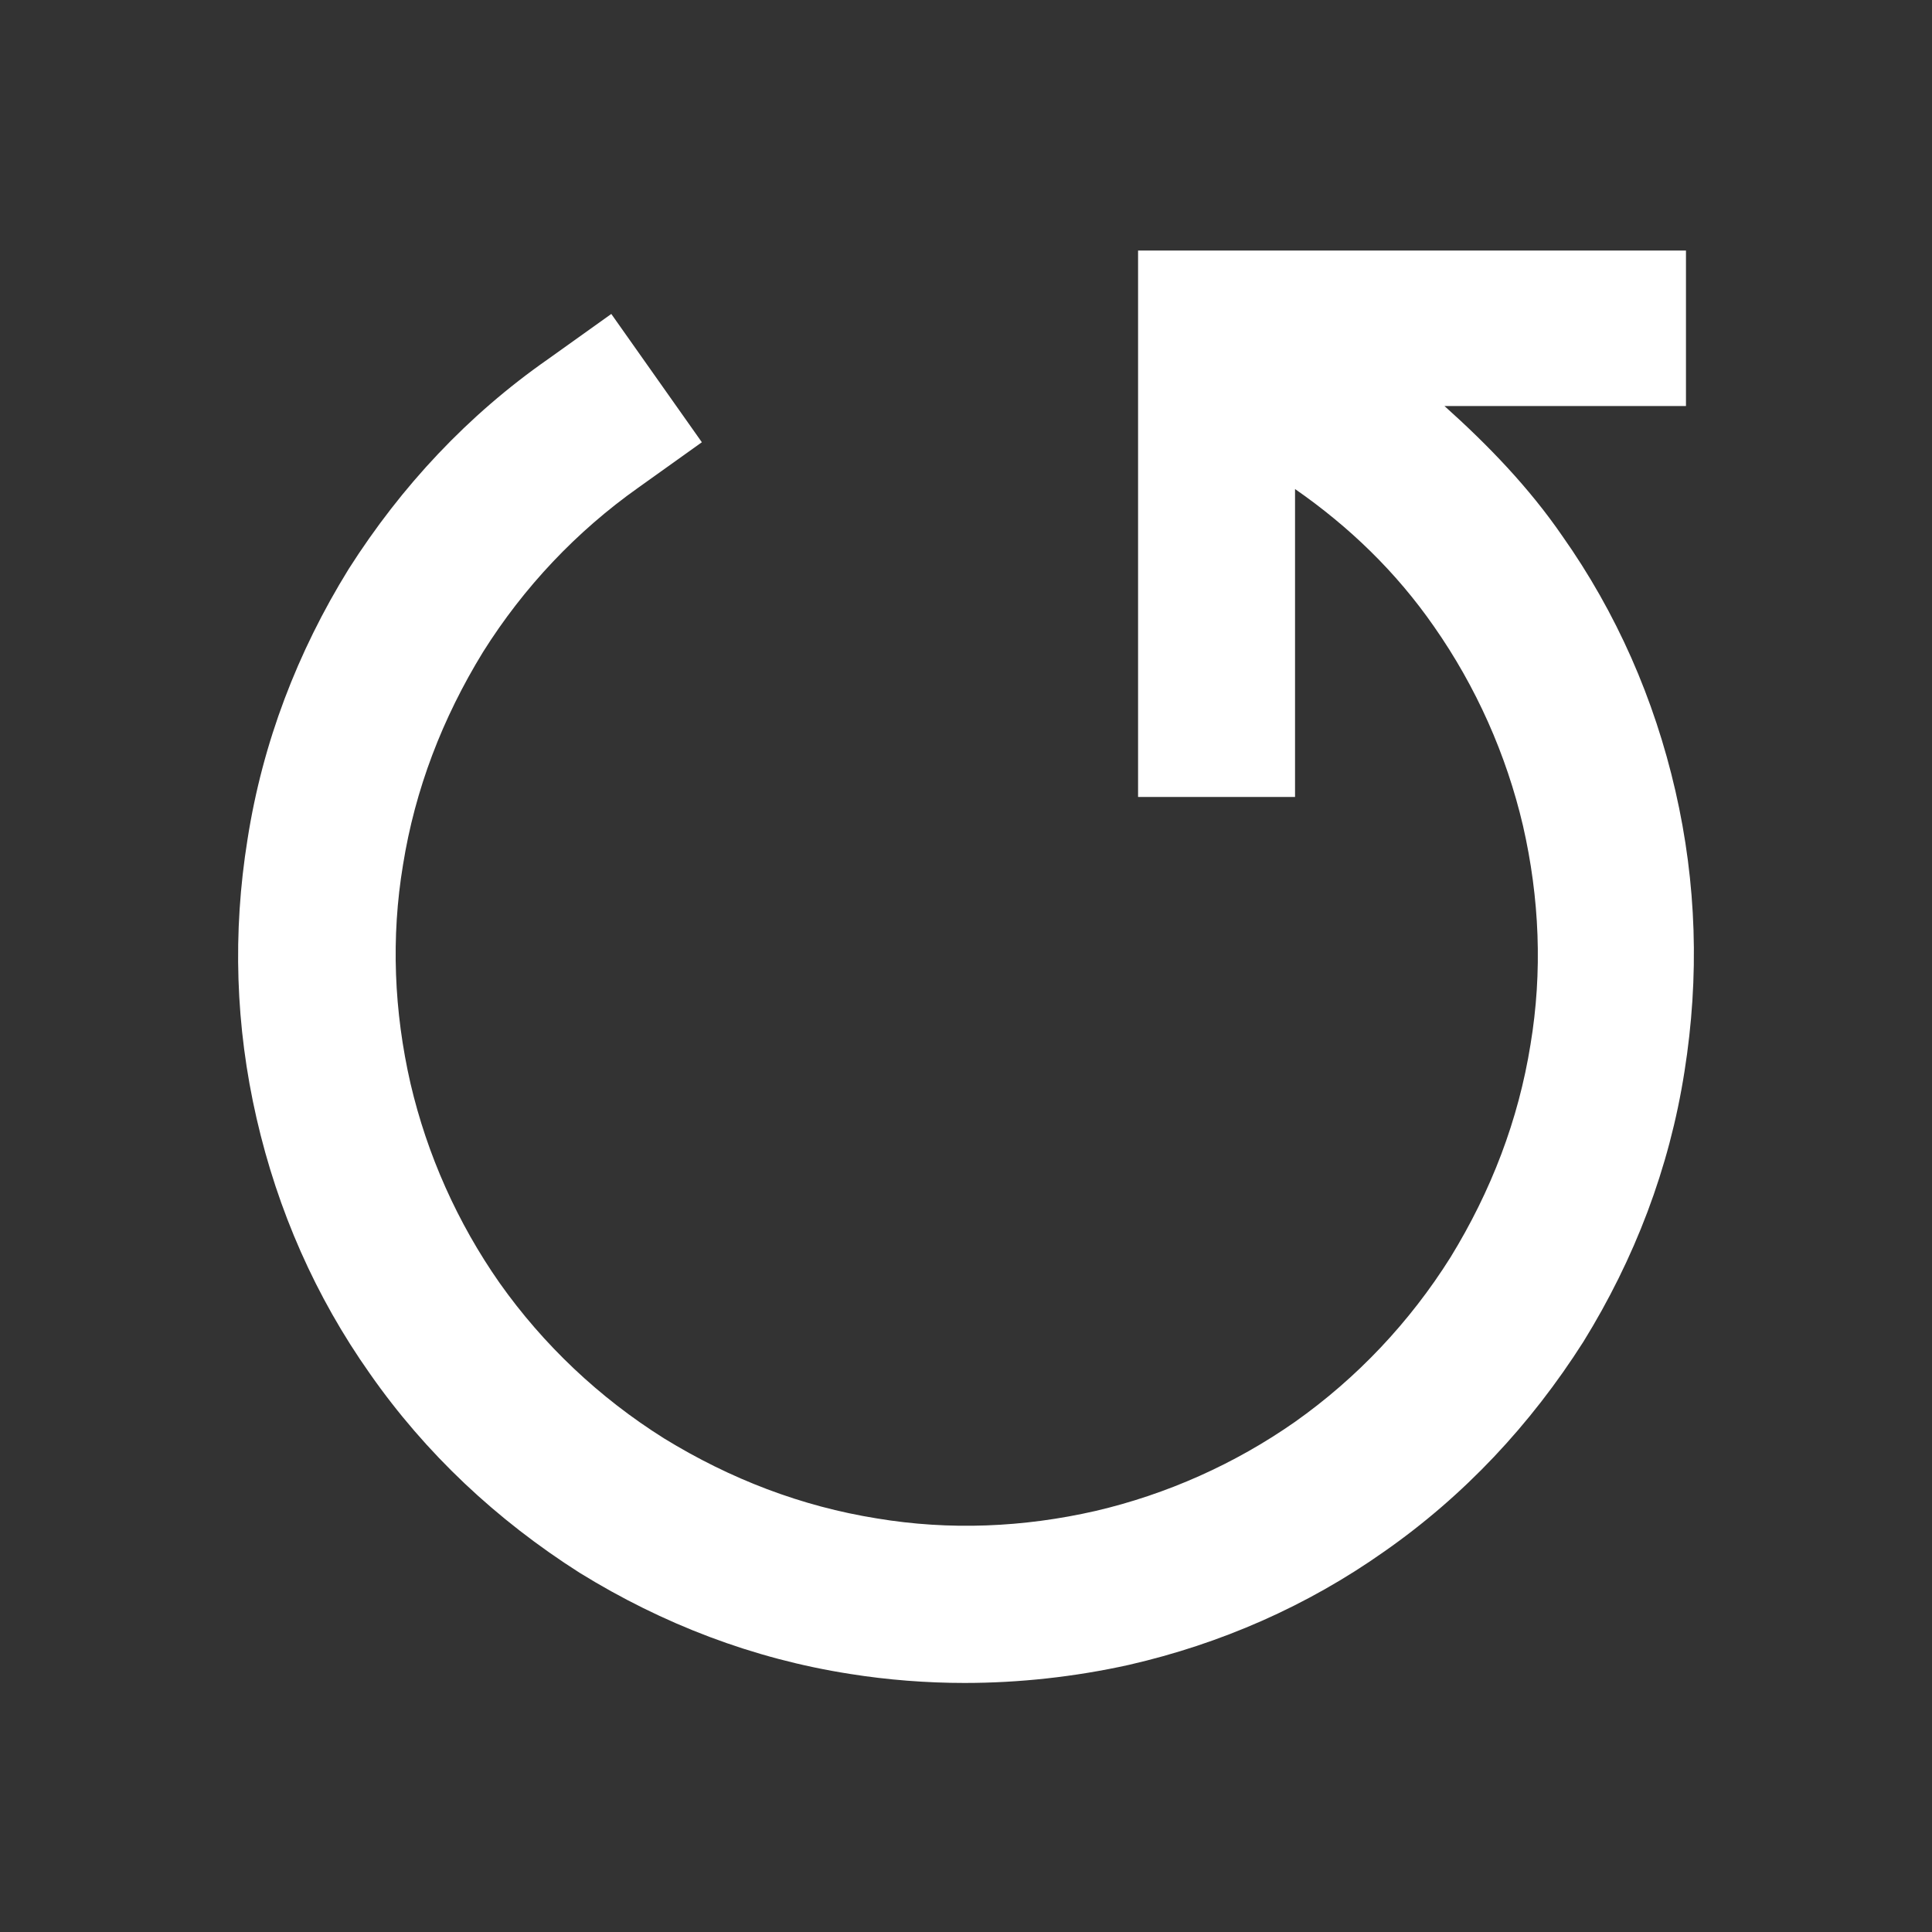 <?xml version="1.0" encoding="utf-8"?>
<!-- Generator: Adobe Illustrator 24.3.0, SVG Export Plug-In . SVG Version: 6.00 Build 0)  -->
<svg version="1.1" baseProfile="tiny" id="Layer_1" xmlns="http://www.w3.org/2000/svg" xmlns:xlink="http://www.w3.org/1999/xlink"
	 x="0px" y="0px" viewBox="0 0 128 128" overflow="visible" xml:space="preserve">
<rect x="0" y="0" width="128" height="128" fill="#333333" stroke="none"/>
<path id="Rotation" fill="#FFFFFF" d="M111,52.4c-1.4-6.1-3.9-11.8-7.5-16.9c-2.2-3.2-4.9-6-7.8-8.6h16V16.6H75.4v36.2h10.4V32.4
	c3.6,2.5,6.7,5.5,9.2,9.1c2.8,4,4.8,8.5,5.9,13.2c1.1,4.8,1.3,9.7,0.5,14.5c-0.8,5-2.6,9.7-5.3,14.1c-2.7,4.3-6.2,8-10.3,10.9
	c-4,2.8-8.5,4.8-13.2,5.9c-4.8,1.1-9.7,1.3-14.5,0.5c-5-0.8-9.7-2.6-14.1-5.3c-4.3-2.7-8-6.2-10.9-10.3c-2.8-4-4.8-8.5-5.9-13.2
	c-1.1-4.8-1.3-9.7-0.5-14.5c0.8-5,2.6-9.7,5.3-14.1c2.7-4.3,6.2-8,10.3-10.9l4.2-3l-6-8.5l-4.2,3c-5.3,3.7-9.7,8.4-13.2,13.9
	c-3.4,5.5-5.7,11.5-6.7,17.9c-1,6.2-0.8,12.4,0.6,18.5s3.9,11.8,7.5,16.9c3.7,5.3,8.4,9.7,13.9,13.2c5.5,3.4,11.5,5.7,17.9,6.7
	c2.5,0.4,5.1,0.6,7.6,0.6c3.6,0,7.3-0.4,10.9-1.2c6.1-1.4,11.8-3.9,16.9-7.5c5.3-3.7,9.7-8.4,13.2-13.9c3.4-5.5,5.7-11.5,6.7-17.9
	C112.6,64.7,112.4,58.5,111,52.4z"/>
</svg>
